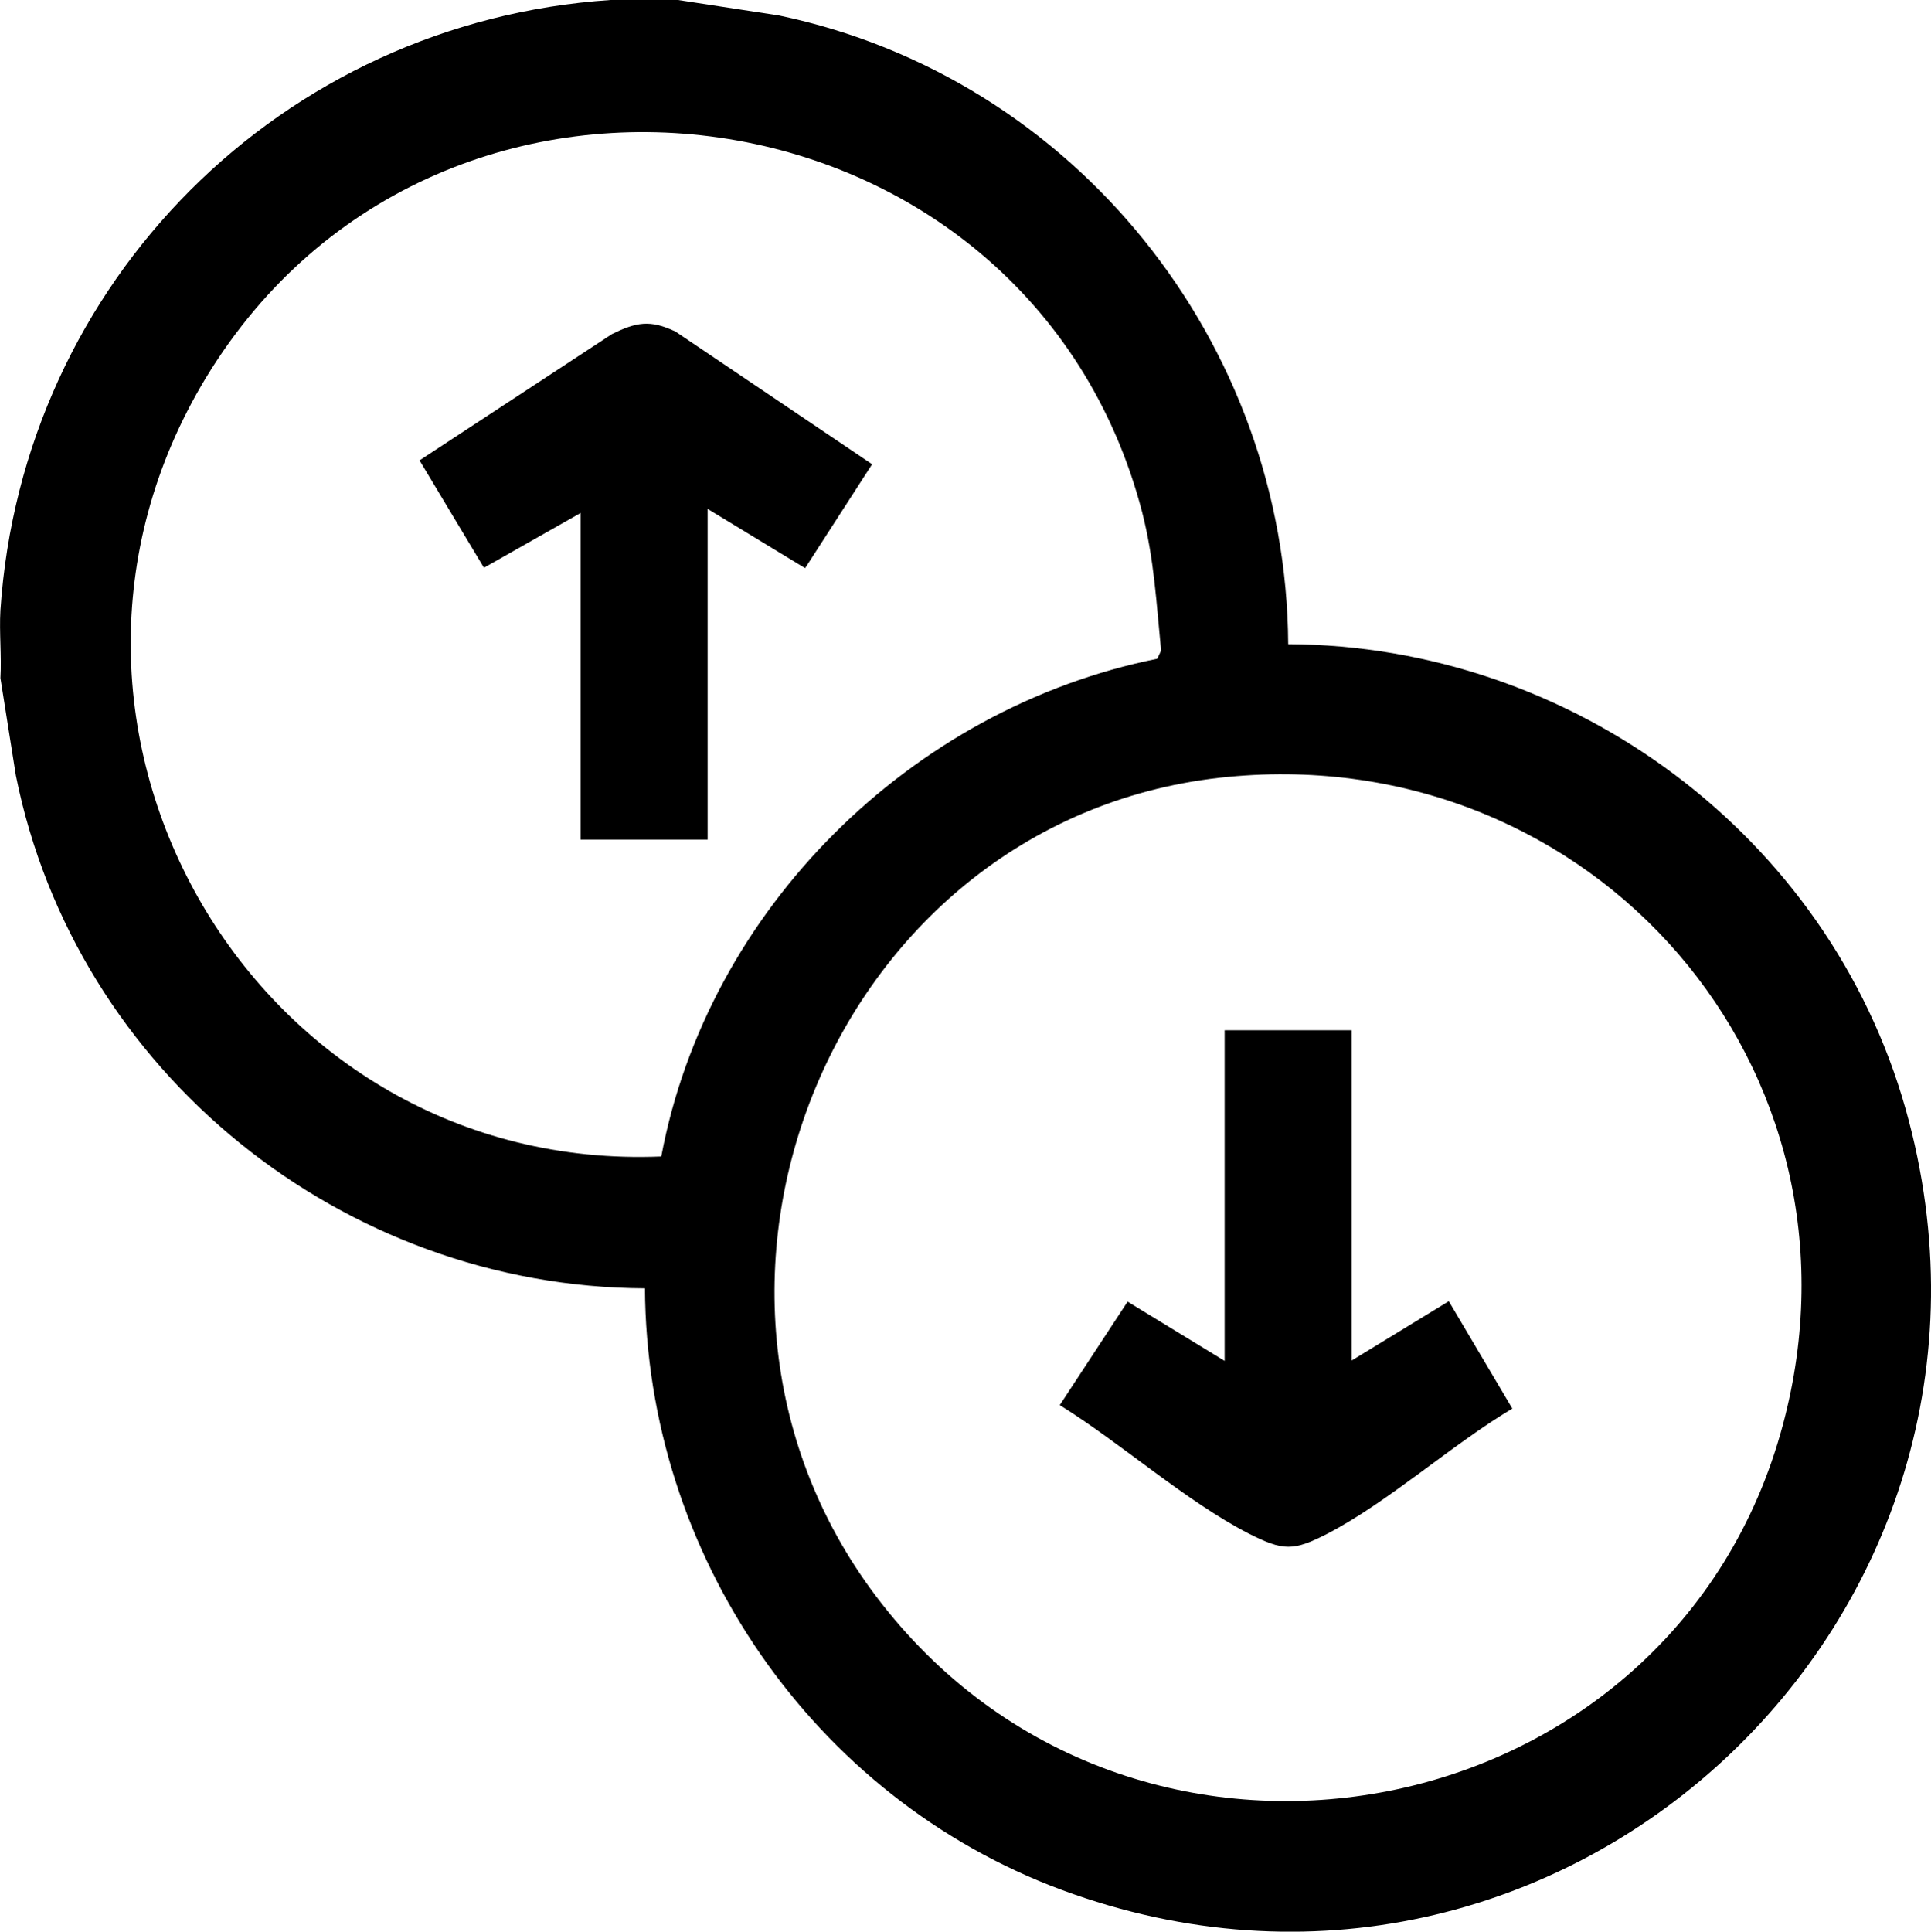 <?xml version="1.0" encoding="UTF-8"?>
<svg id="Camada_2" data-name="Camada 2" xmlns="http://www.w3.org/2000/svg" viewBox="0 0 44.97 44.98">
  <g id="Camada_1-2" data-name="Camada 1">
    <g>
      <path d="M15.79,0l2.35.36c6.88,1.44,11.82,7.61,11.86,14.64,6.61.03,12.58,4.45,14.38,10.83,3.34,11.86-8.07,22.47-19.65,18.18-5.8-2.15-9.68-7.82-9.71-14.01-7.03-.03-13.26-5.02-14.65-11.94L.01,15.79c.03-.52-.03-1.06,0-1.58C.52,6.56,6.56.51,14.22,0h1.58ZM15.4,26.93c1.08-5.76,5.82-10.44,11.55-11.59l.09-.19c-.11-1.11-.16-2.12-.44-3.22C23.97,1.82,10.25-.18,4.8,8.79-.14,16.94,5.96,27.32,15.4,26.93ZM28.6,18.09c-9.18.88-13.75,12-8.06,19.26,6.04,7.72,18.45,5.28,20.98-4.17,2.23-8.31-4.42-15.91-12.92-15.09Z"/>
      <path d="M31.48,23.98v7.7l2.26-1.38,1.48,2.5c-1.41.84-2.88,2.17-4.3,2.91-.8.41-1.03.41-1.84,0-1.46-.75-2.98-2.11-4.4-2.99l1.58-2.41,2.26,1.38v-7.7h2.96Z"/>
      <path d="M13.53,11.94l-2.26,1.28-1.5-2.5,4.48-2.94c.57-.28.89-.34,1.48-.06l4.58,3.09-1.56,2.42-2.27-1.38v7.7h-2.96v-7.6Z"/>
    </g>
  </g>
</svg>